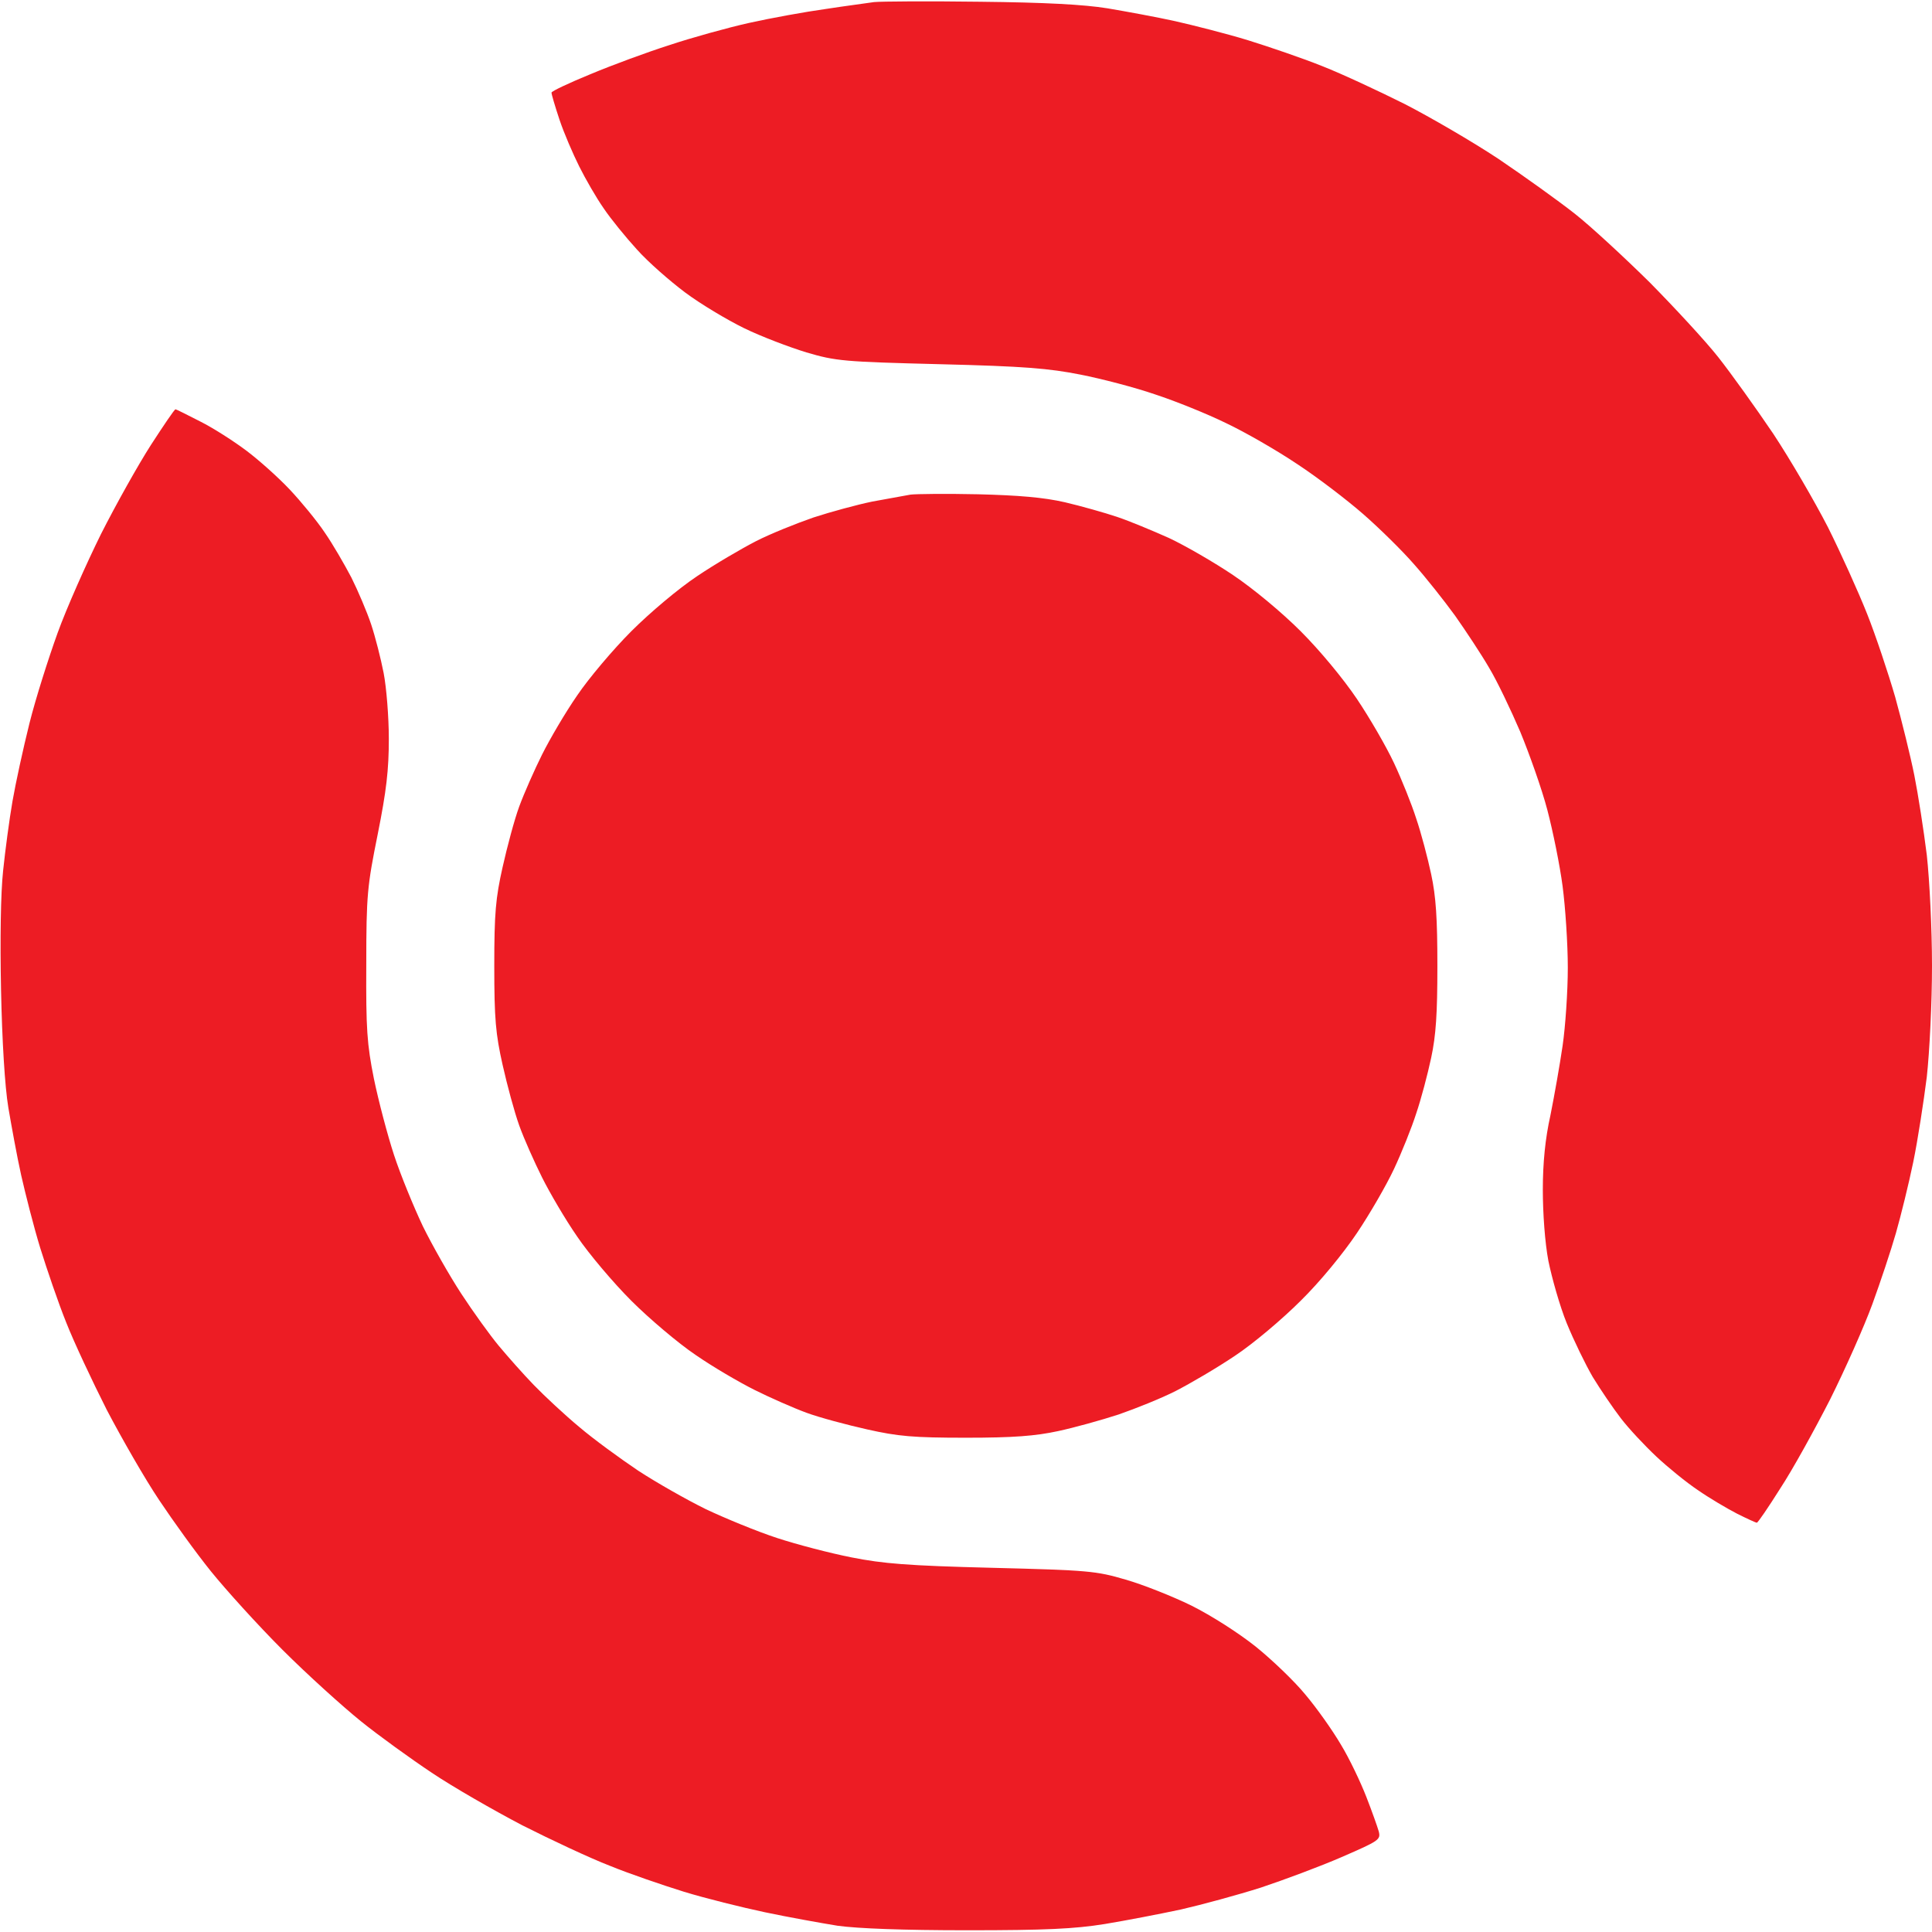 <svg xmlns="http://www.w3.org/2000/svg" viewBox="0 0 557 557" width="557" height="557"><title>chromasound-nagy-emblema-logo</title><style>		.s0 { fill: #ed1c24 } 	</style><path id="Path 0" class="s0" d="m252 0.6c-1.9 0.3-8.2 1.1-14 2-5.8 0.8-15.7 2.6-22 4-6.3 1.4-16.7 4.3-23 6.4-6.3 2-16.6 5.8-22.8 8.4-6.1 2.5-11.2 4.9-11.2 5.3 0 0.5 1 3.9 2.3 7.8 1.3 3.9 3.9 9.9 5.7 13.5 1.8 3.6 4.9 9 7 12 2 3 6.4 8.4 9.6 11.9 3.2 3.6 9.5 9.1 13.9 12.4 4.4 3.3 12.1 7.9 17 10.3 4.9 2.4 13.1 5.5 18 7 8.5 2.5 10.7 2.7 38.5 3.4 24.3 0.6 31.4 1.2 40.5 3 6.1 1.2 15.7 3.7 21.5 5.7 5.8 1.9 15 5.6 20.5 8.3 5.5 2.6 14.7 7.9 20.5 11.8 5.8 3.8 14.3 10.3 19 14.4 4.7 4.1 11.3 10.6 14.6 14.4 3.4 3.8 8.7 10.5 11.9 14.9 3.1 4.4 7.6 11.2 9.8 15 2.3 3.8 6.3 12.2 9 18.5 2.6 6.3 6.2 16.4 7.8 22.5 1.6 6.1 3.6 15.9 4.4 22 0.8 6.1 1.5 16.6 1.5 23.5 0 6.9-0.7 17-1.5 22.5-0.8 5.5-2.4 14.5-3.5 20-1.5 6.7-2.2 13.7-2.2 21.5 0 6.8 0.6 15.2 1.6 20.5 1 4.9 3.3 13.1 5.3 18 2 4.9 5.4 11.9 7.5 15.5 2.2 3.6 5.8 8.9 8.1 11.9 2.3 3 6.9 7.9 10.2 11 3.3 3.1 8.7 7.5 12 9.7 3.3 2.3 8.4 5.3 11.3 6.8 2.8 1.4 5.4 2.6 5.7 2.6 0.3 0 3.3-4.4 6.7-9.8 3.5-5.3 9.9-16.9 14.4-25.7 4.4-8.8 9.9-21.2 12.2-27.5 2.3-6.3 5.4-15.6 6.8-20.5 1.4-4.9 3.7-14.2 5-20.5 1.3-6.3 3-17.4 3.9-24.5 0.8-7.3 1.5-21.4 1.5-32 0-10.7-0.7-24.7-1.5-32-0.9-7.2-2.5-17.5-3.6-23-1.1-5.5-3.6-15.6-5.5-22.5-2-6.9-5.6-17.7-8.1-24-2.5-6.3-7.6-17.6-11.3-25-3.8-7.4-10.9-19.6-15.8-27-5-7.4-12.1-17.3-15.8-22-3.7-4.7-12.7-14.4-19.8-21.6-7.2-7.1-16.9-16.1-21.6-19.8-4.7-3.7-14.6-10.8-22-15.8-7.4-4.9-19.6-12-27-15.8-7.4-3.7-18.1-8.7-23.7-10.9-5.7-2.3-15.4-5.6-21.5-7.5-6.2-1.9-15.7-4.3-21-5.5-5.4-1.2-14.2-2.8-19.5-3.7-6.8-1.1-18-1.7-36.8-1.9-14.9-0.2-28.6-0.1-30.5 0.1zm-208.5 127.7c-3.6 5.6-10.1 17.2-14.4 25.7-4.2 8.5-9.9 21.3-12.5 28.5-2.6 7.2-6.3 18.8-8.1 26-1.8 7.2-4 17.3-4.9 22.5-0.9 5.2-2.1 14.2-2.7 20-0.7 6.5-0.9 19.7-0.6 34.5 0.3 14.6 1.1 27.8 2.1 33.8 0.9 5.3 2.5 14.1 3.7 19.5 1.2 5.3 3.6 14.8 5.5 21 1.9 6.1 5.2 15.8 7.5 21.5 2.2 5.6 7.5 16.9 11.7 25.2 4.3 8.2 11 19.9 15.1 26 4 6 10.7 15.3 14.9 20.5 4.2 5.2 13.4 15.4 20.6 22.6 7.2 7.2 17.4 16.4 22.6 20.6 5.2 4.2 14.5 10.9 20.5 14.9 6.1 4.1 17.8 10.8 26 15.1 8.3 4.2 19.6 9.5 25.3 11.7 5.6 2.3 15.3 5.6 21.4 7.5 6.2 1.9 16.7 4.5 23.3 5.9 6.6 1.4 16.1 3.1 21 3.9 5.9 0.8 18.7 1.3 37.5 1.3 22.4 0 30.8-0.4 39.5-1.8 6.1-1 15.9-2.9 22-4.2 6.1-1.4 16.4-4.2 23-6.3 6.6-2.2 17.1-6.1 23.3-8.8 10.8-4.7 11.3-5 10.7-7.4-0.4-1.4-2-5.9-3.6-10-1.6-4.1-4.8-10.9-7.3-15-2.4-4.1-7-10.6-10.3-14.5-3.2-3.9-9.7-10.1-14.3-13.8-4.9-3.9-12.7-8.9-18.5-11.8-5.5-2.7-14.1-6.1-19-7.5-8.5-2.5-10.8-2.7-38.5-3.4-24.3-0.6-31.4-1.2-40.5-3-6.1-1.2-15.7-3.7-21.5-5.6-5.8-1.9-15-5.7-20.5-8.3-5.5-2.7-14.3-7.7-19.5-11.1-5.2-3.5-12.9-9.1-17-12.6-4.1-3.4-10-8.9-13.1-12.1-3.1-3.2-7.6-8.3-10.1-11.3-2.5-3-7.4-9.8-10.8-15-3.4-5.2-8.4-14-11.1-19.5-2.6-5.5-6.4-14.7-8.3-20.5-1.9-5.8-4.5-15.7-5.8-22-2-10-2.3-14.3-2.2-33 0-20.1 0.3-22.6 3.3-37.5 2.5-12.5 3.2-18.5 3.2-27.5 0-6.3-0.7-14.9-1.5-19-0.8-4.1-2.4-10.4-3.6-14-1.2-3.6-3.8-9.7-5.7-13.5-2-3.8-5.4-9.7-7.7-13-2.2-3.3-6.8-8.9-10.1-12.4-3.3-3.5-8.9-8.5-12.5-11.2-3.6-2.7-9.5-6.5-13.3-8.4-3.7-1.9-6.9-3.5-7.1-3.5-0.3 0-3.4 4.6-7.1 10.3zm219 14.3c-1.6 0.3-6.6 1.2-11 2-4.4 0.9-12.1 3-17 4.6-4.9 1.7-12.4 4.7-16.5 6.8-4.1 2.1-11.8 6.6-17 10.1-5.4 3.6-13.6 10.5-19 15.9-5.2 5.2-12.3 13.6-15.6 18.5-3.4 4.9-7.9 12.6-10.1 17-2.2 4.4-5.2 11.2-6.6 15-1.4 3.8-3.5 11.7-4.8 17.5-2 8.9-2.4 13.2-2.4 28.5 0 15.3 0.4 19.6 2.4 28.5 1.3 5.8 3.4 13.6 4.8 17.5 1.4 3.9 4.4 10.6 6.6 15 2.2 4.4 6.7 12.1 10.1 17 3.3 4.9 10.4 13.3 15.6 18.5 5.2 5.2 13.6 12.3 18.5 15.6 4.9 3.4 12.6 7.9 17 10.1 4.4 2.2 11.2 5.2 15 6.6 3.8 1.4 11.7 3.5 17.5 4.8 8.9 2 13.2 2.4 28.5 2.4 13.7 0 20-0.5 26.5-1.9 4.7-1 12.6-3.2 17.5-4.8 4.9-1.7 12.4-4.7 16.5-6.8 4.1-2.1 11.8-6.6 17-10.1 5.3-3.5 13.7-10.6 19-15.9 5.6-5.5 12.3-13.7 16.2-19.5 3.7-5.5 8.5-13.8 10.7-18.5 2.2-4.7 5.1-11.9 6.4-16 1.4-4.1 3.3-11.3 4.3-16 1.4-6.5 1.8-12.8 1.8-26.5 0-13.7-0.4-20-1.8-26.5-1-4.7-2.9-11.9-4.3-16-1.3-4.1-4.2-11.3-6.4-16-2.2-4.7-7-13-10.7-18.5-3.9-5.8-10.7-14-16.2-19.5-5.5-5.5-13.7-12.3-19.5-16.2-5.5-3.7-13.8-8.5-18.5-10.7-4.7-2.1-11.4-4.9-15-6.1-3.6-1.2-10.3-3.1-15-4.2-6.1-1.4-13.3-2-25-2.3-9.1-0.2-17.9-0.1-19.5 0.1z"></path></svg>
